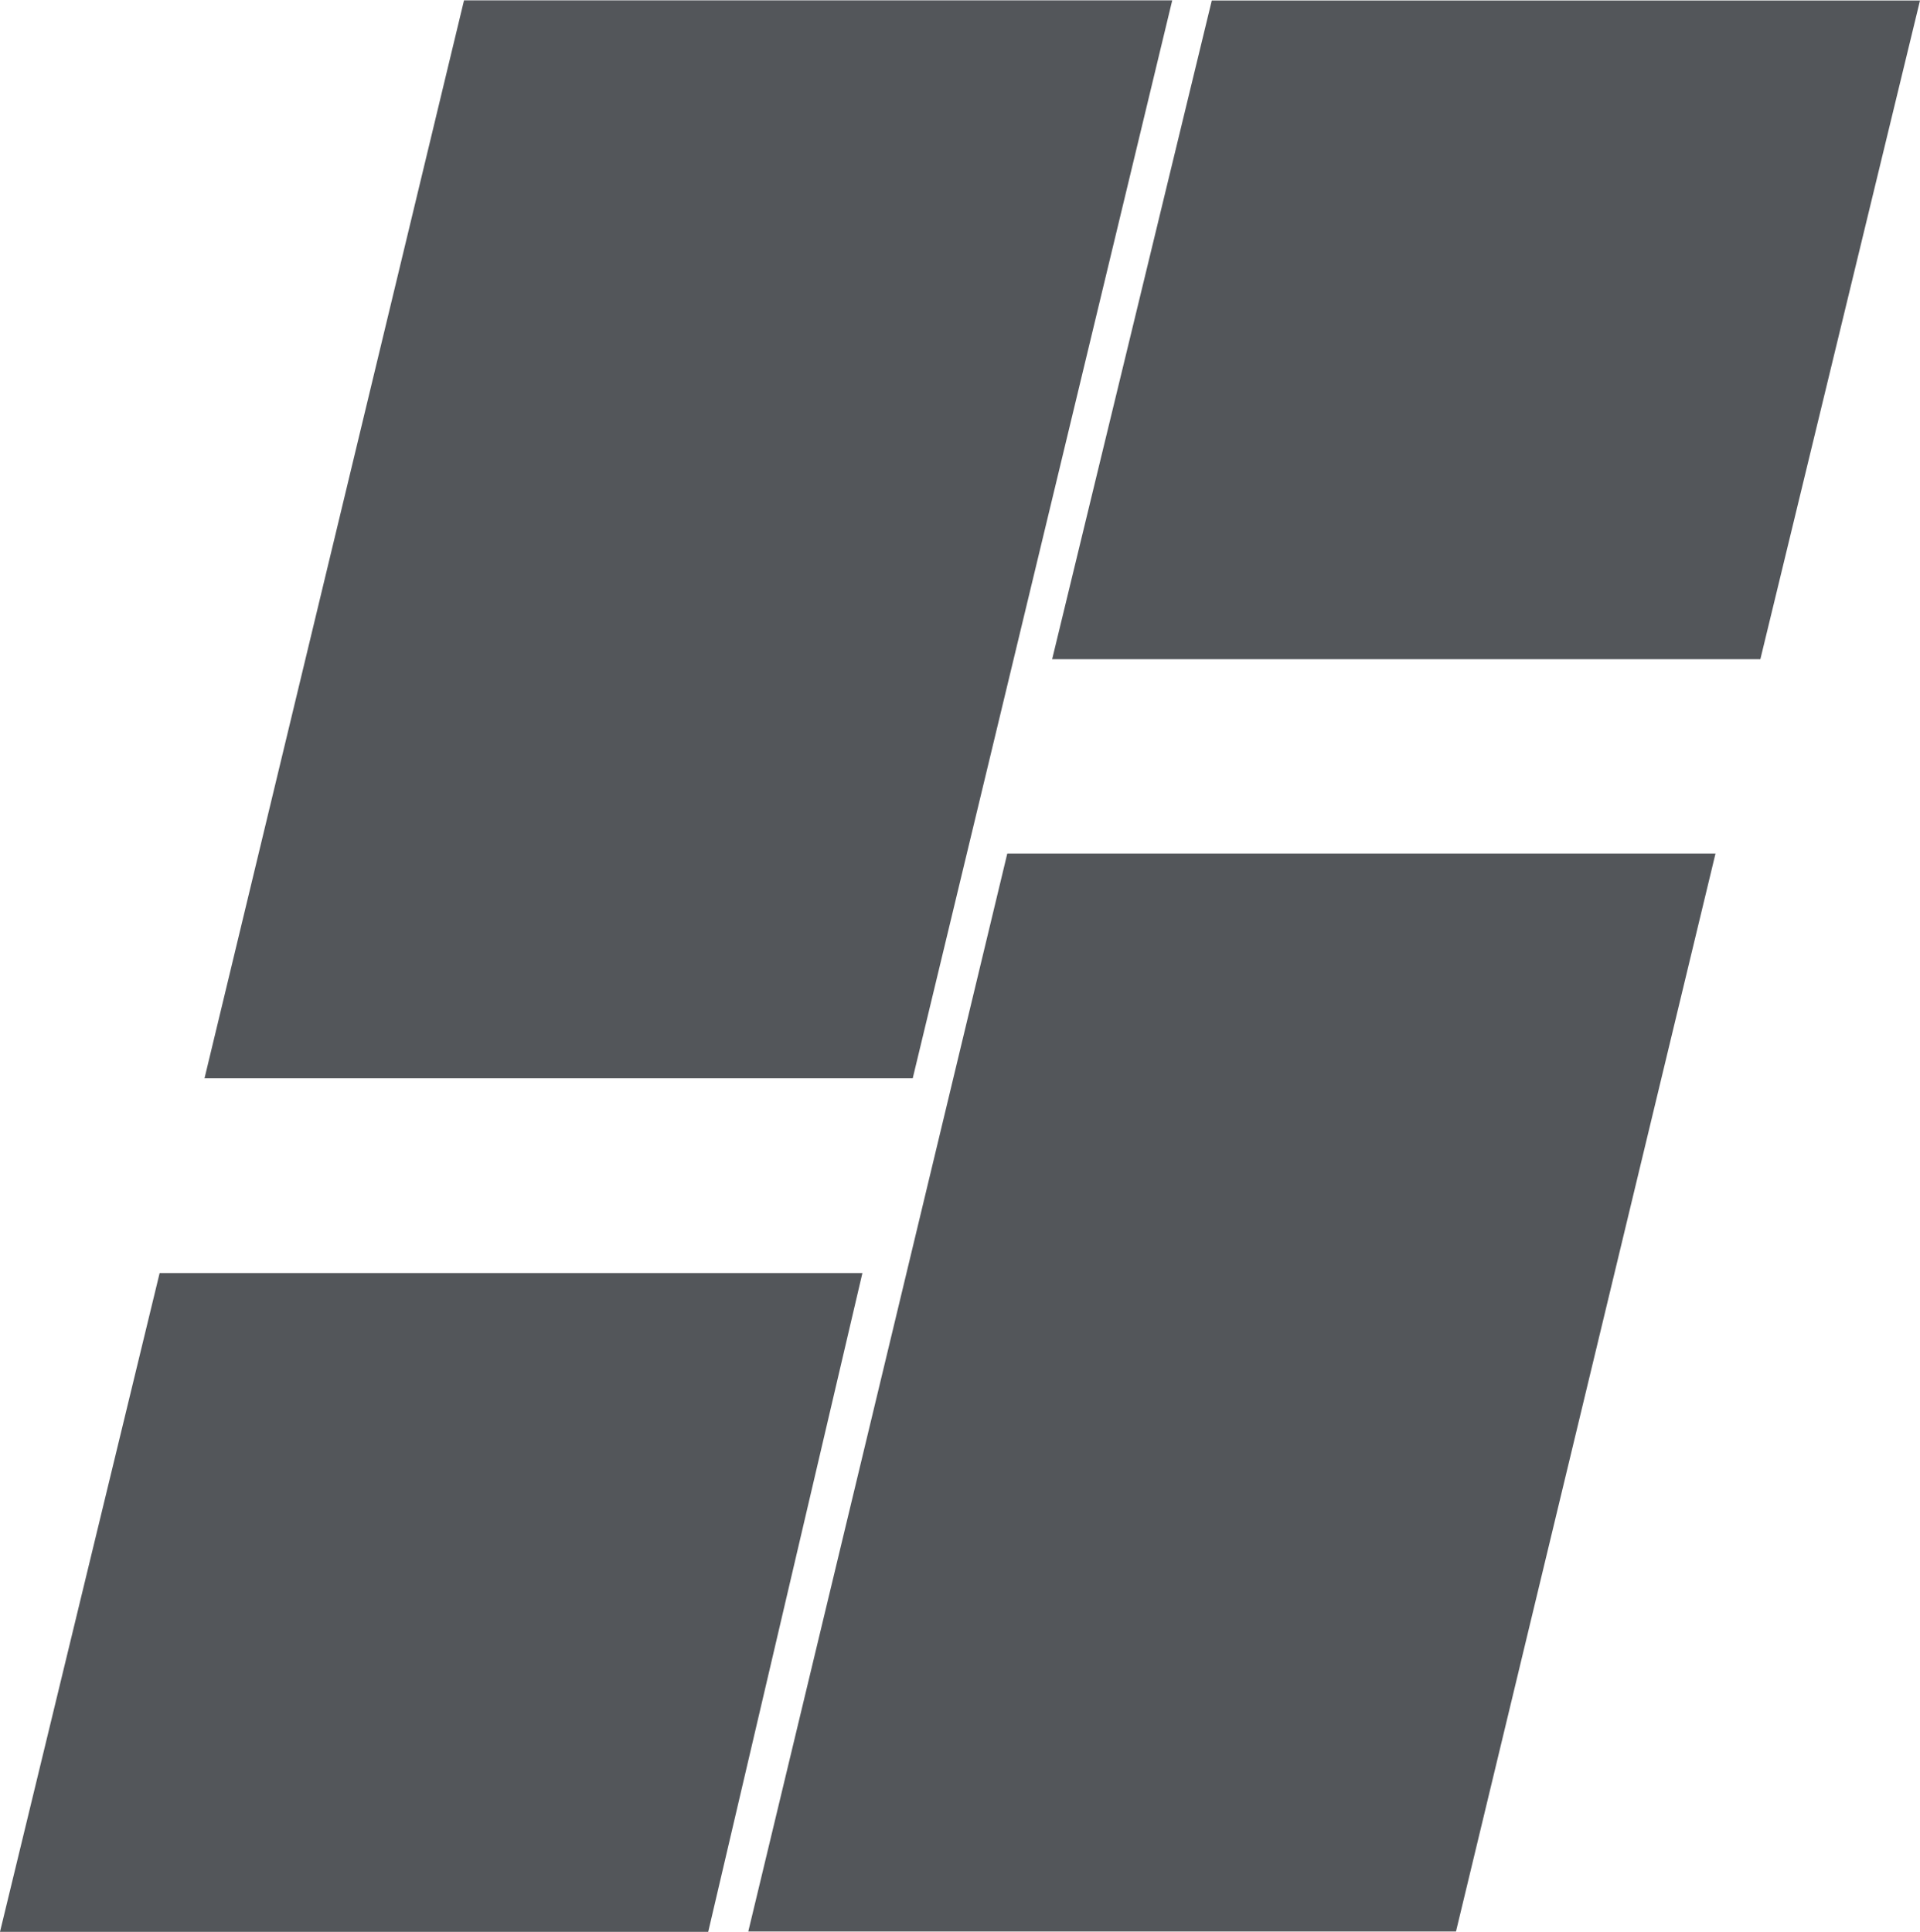 <svg version="1.2" xmlns="http://www.w3.org/2000/svg" viewBox="0 0 1519 1529" width="1519" height="1529">
	<title>SXI_BIG copy-svg</title>
	<style>
		.s0 { fill: #53565a } 
	</style>
	<g id="standex">
		<path id="Path_48" fill-rule="evenodd" class="s0" d="m1519 0.4h-560.3l-126.3 521.2h560.3zm-722.1 675l-204.9 852.9h559.9l205.3-852.9z"/>
		<path id="Path_49" fill-rule="evenodd" class="s0" d="m682.3 1007.3h-556l-126.3 521.3h560.3zm39.8-154.1l205.3-852.9h-560.3l-205.3 852.9z"/>
	</g>
</svg>